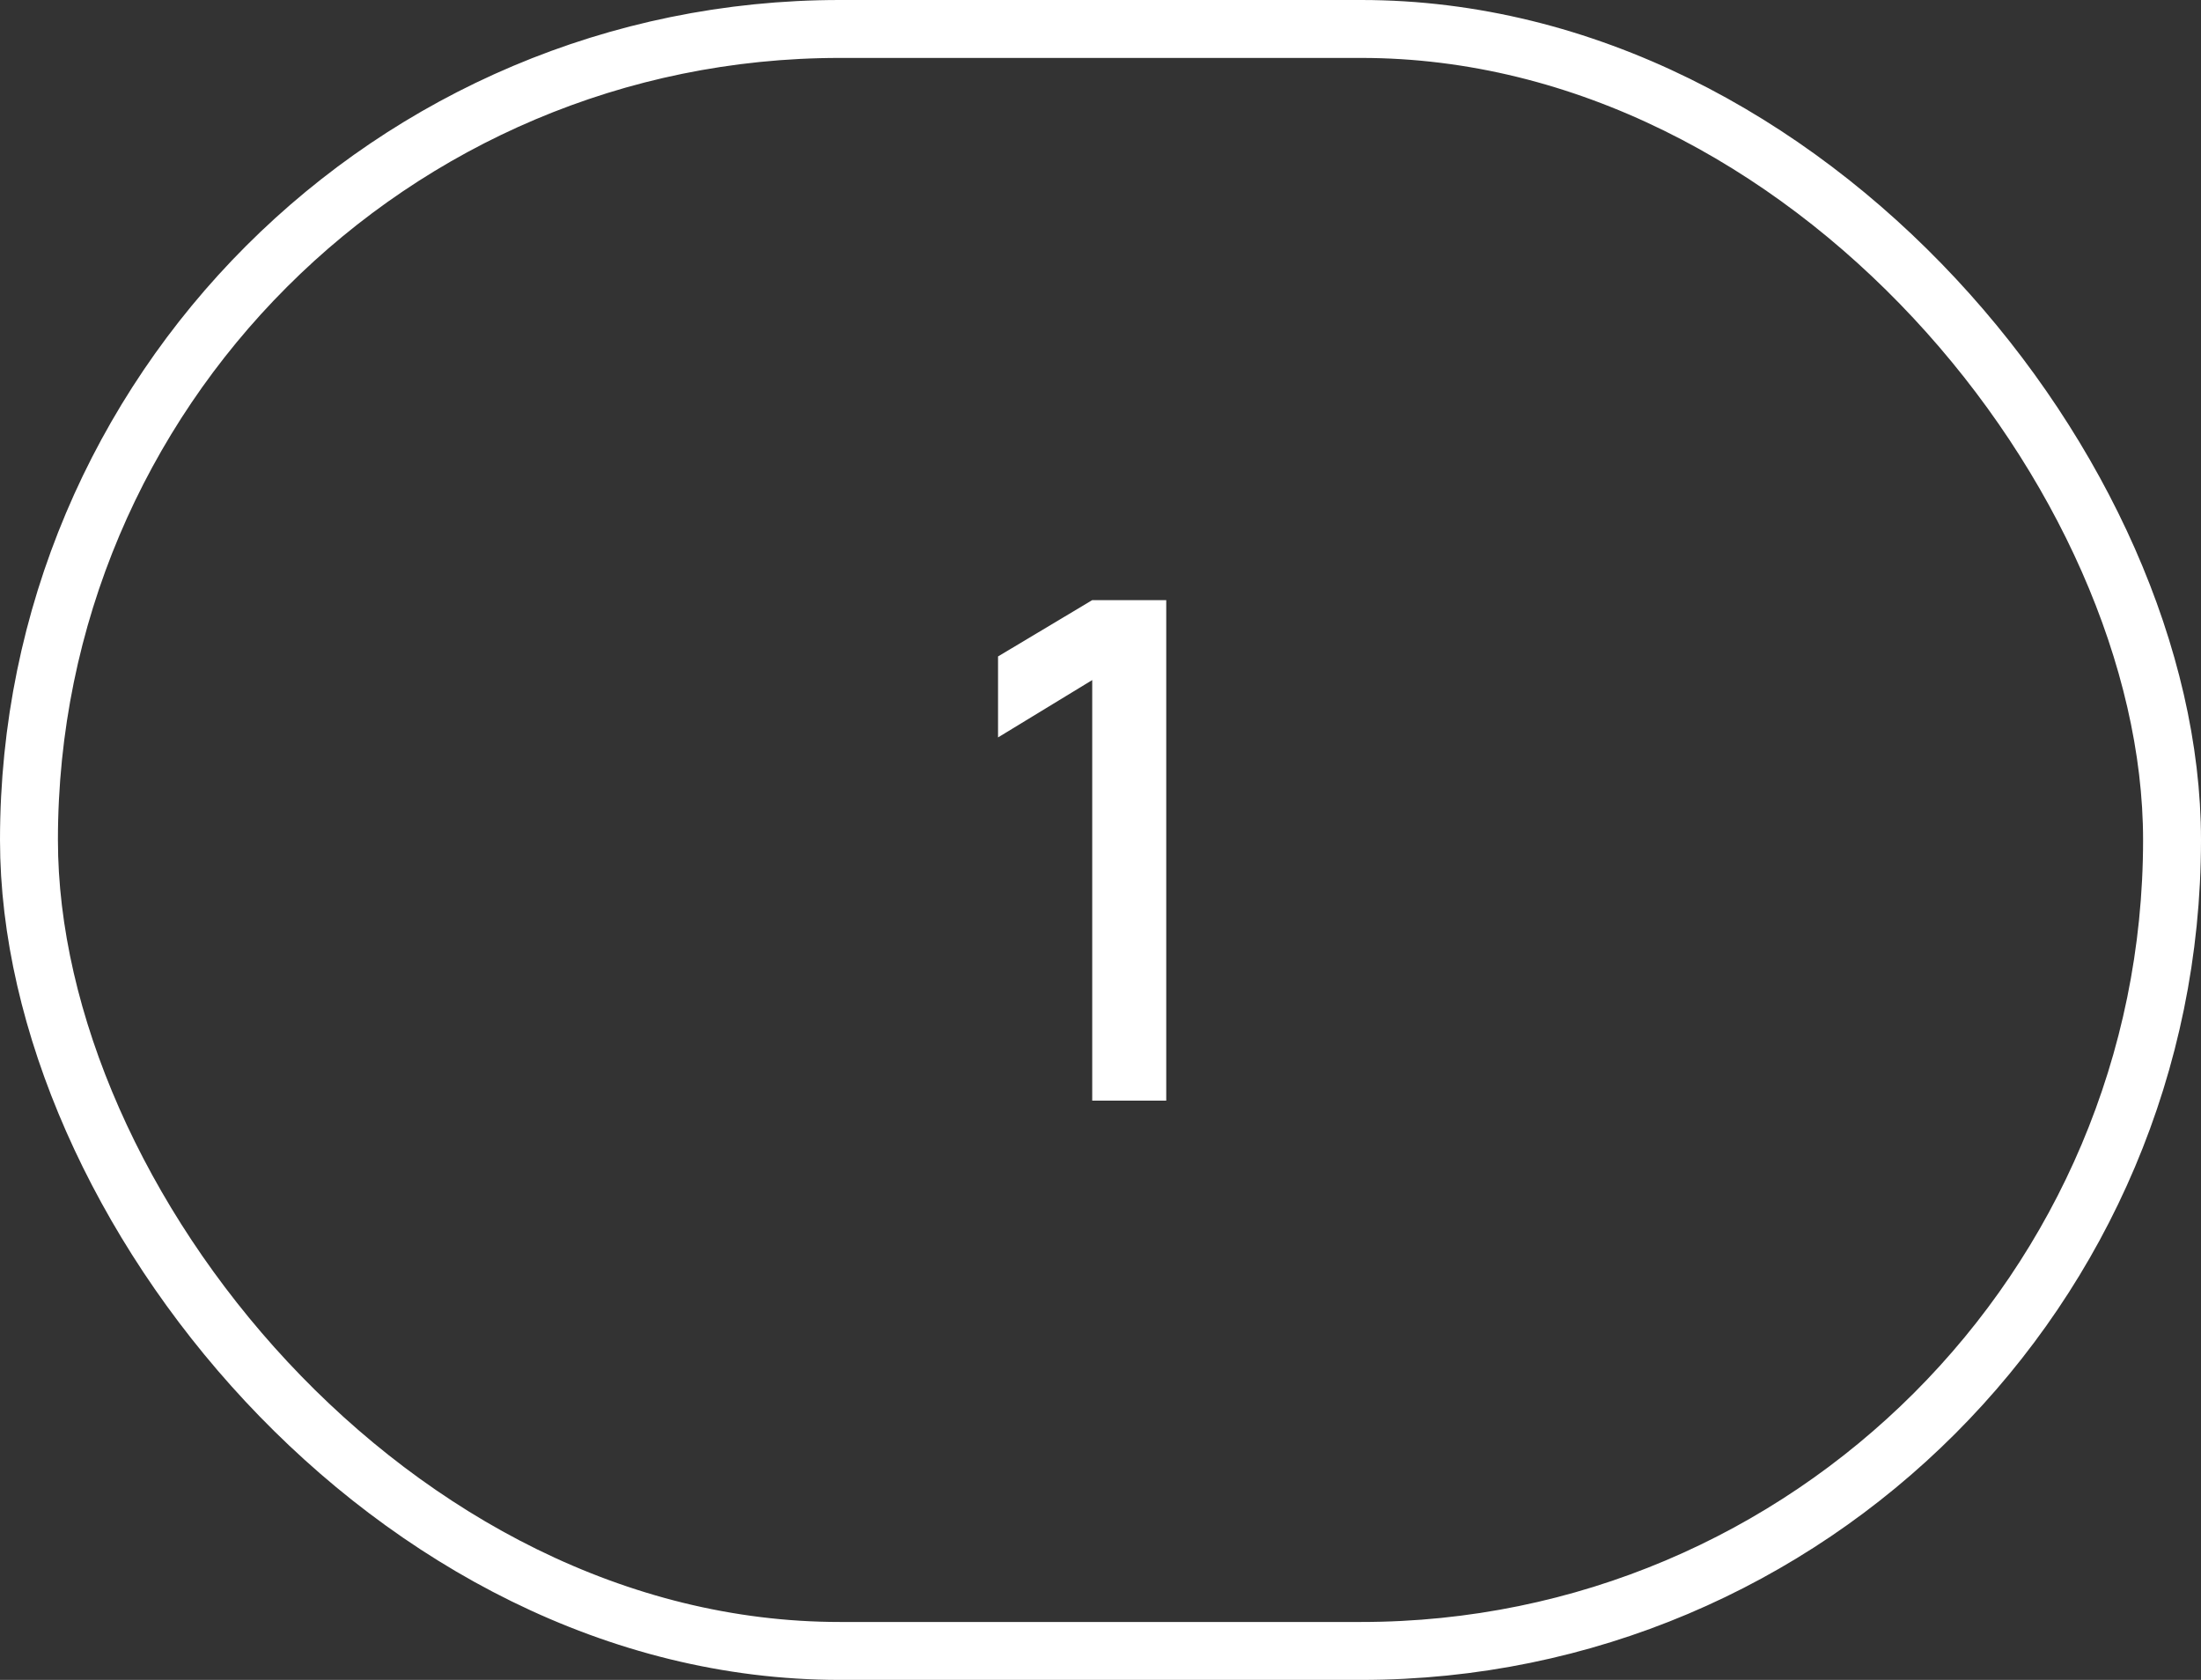 <?xml version="1.0" encoding="UTF-8"?> <svg xmlns="http://www.w3.org/2000/svg" width="38" height="29" viewBox="0 0 38 29" fill="none"><rect x="0" y="0" width="38" height="29" fill="#333333" stroke="none"/> <rect x="0.5" y="0.5" width="37" height="28" rx="14" stroke="white"></rect> <path d="M18.857 19V11.74L17.231 12.73V11.332L18.857 10.36H20.135V19H18.857Z" fill="white"></path> </svg> 